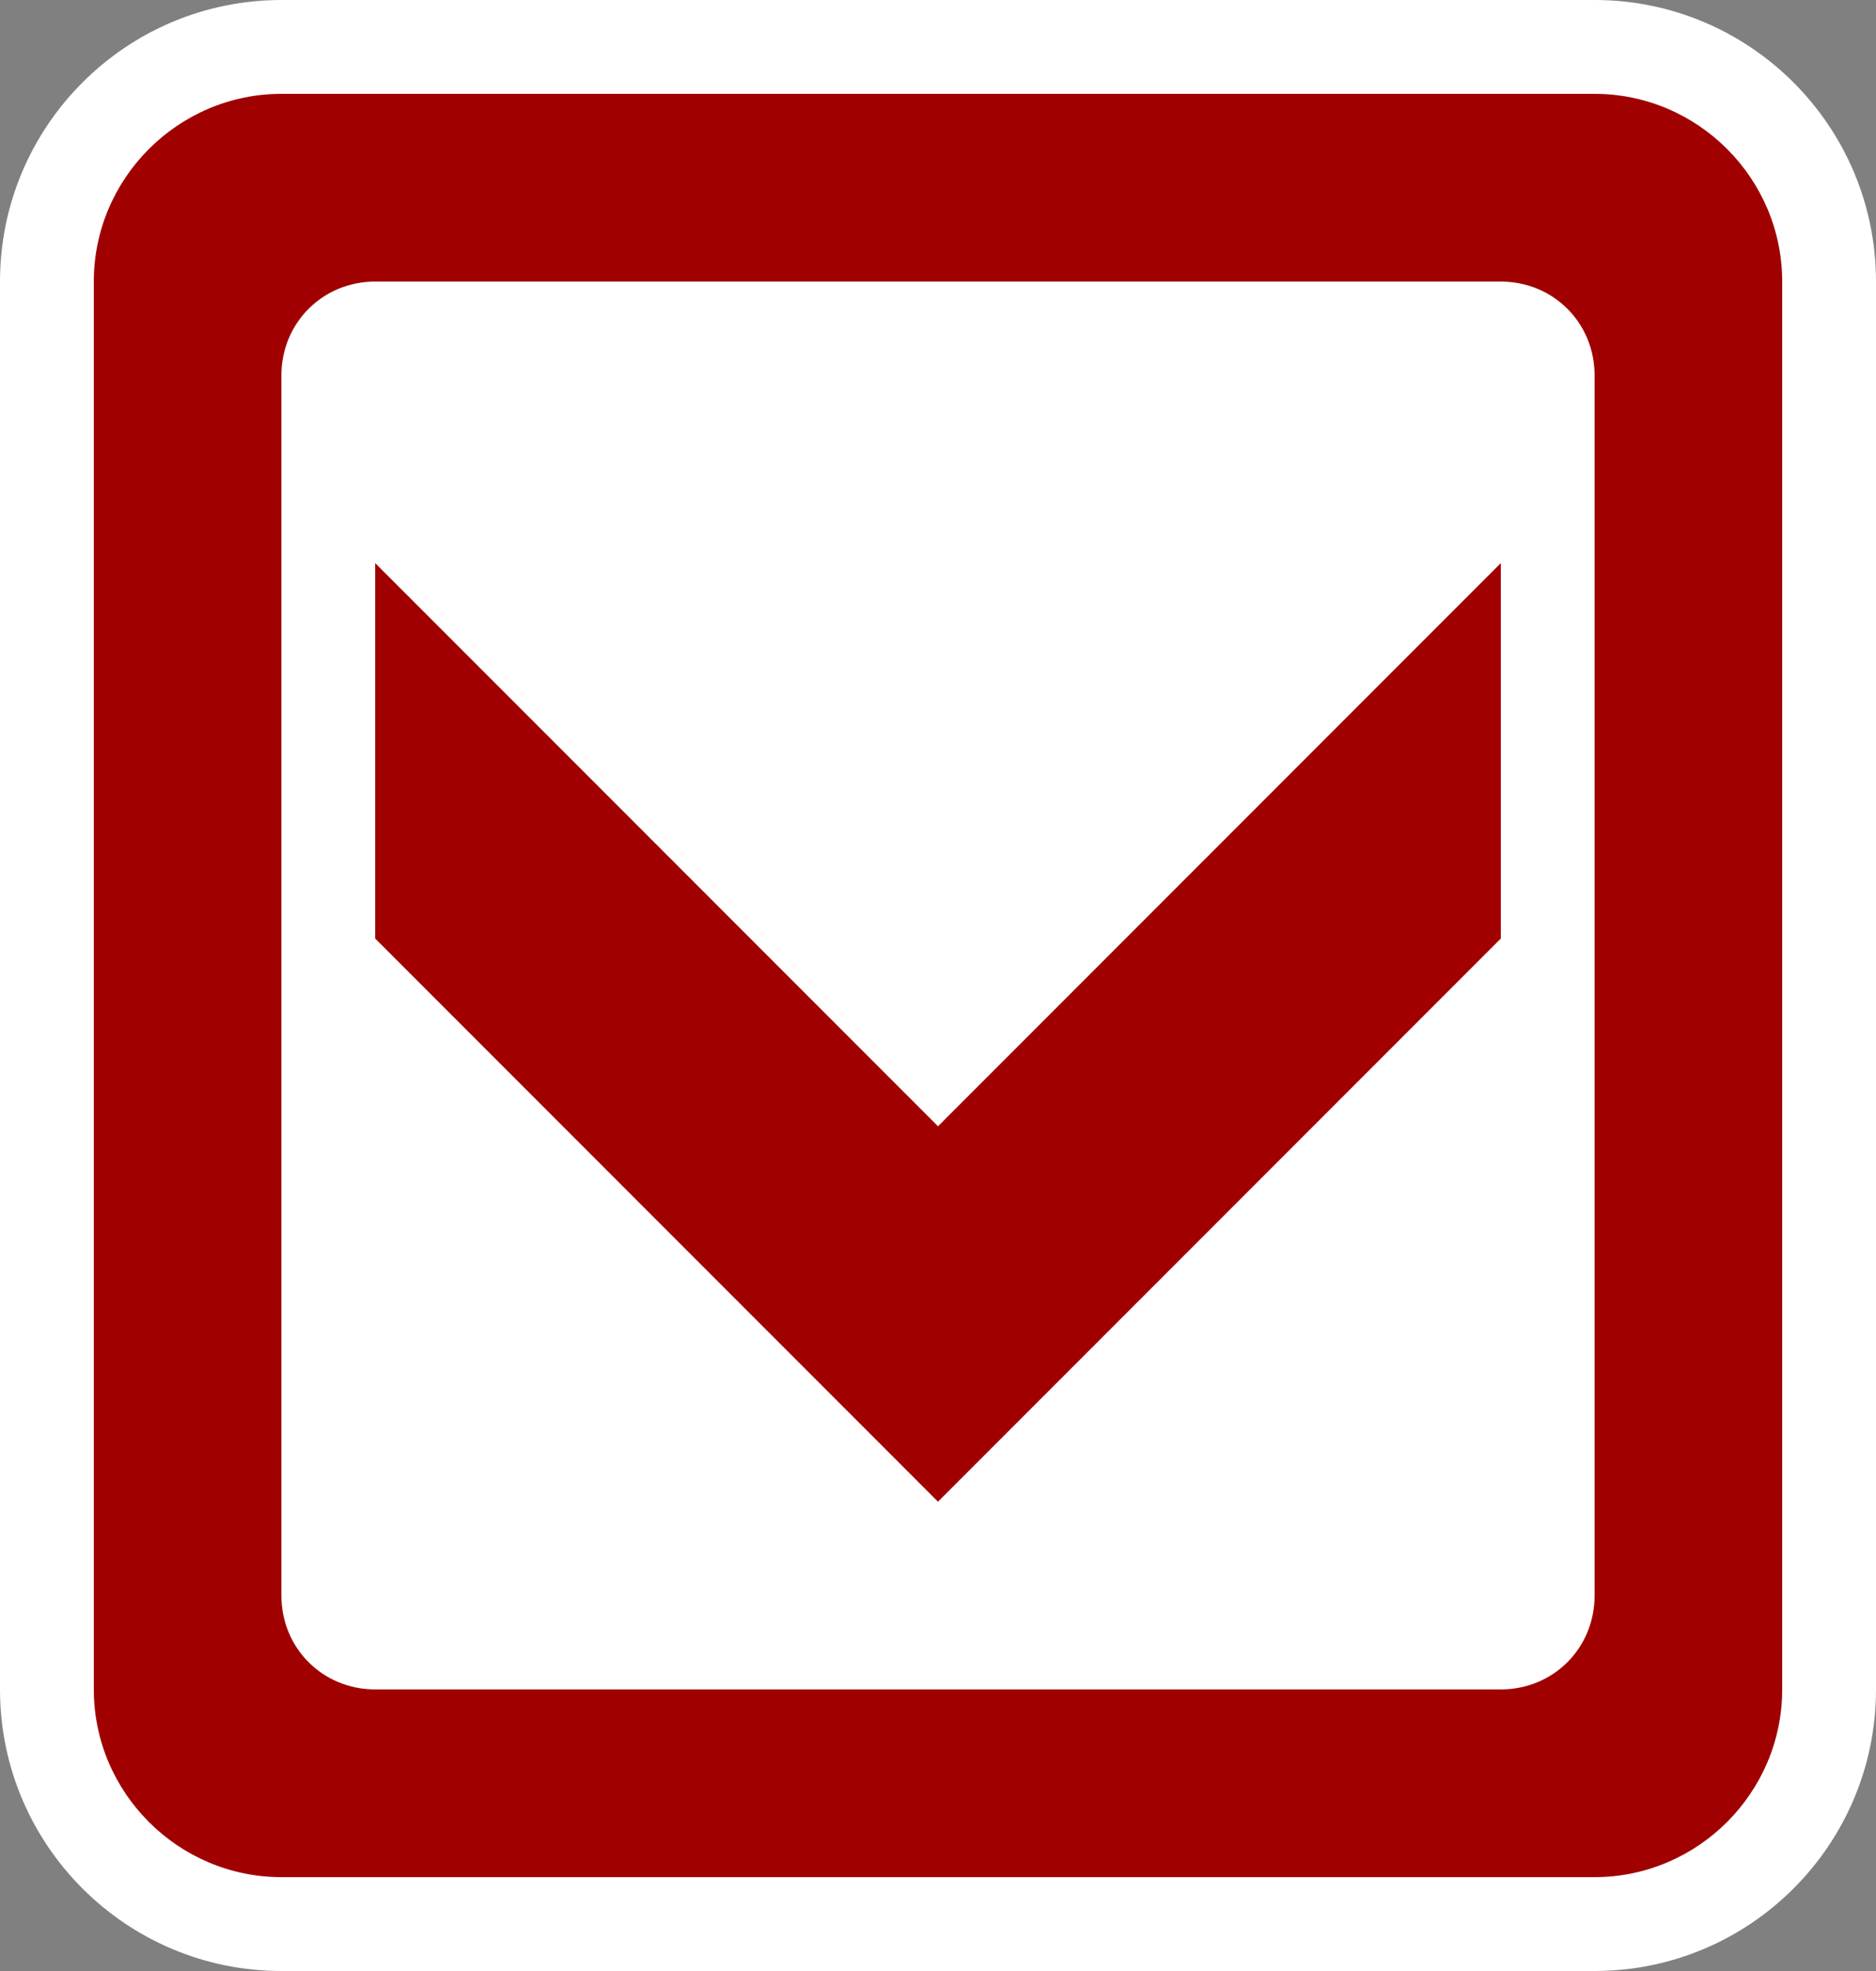 <?xml version="1.0" standalone="no"?>
<!DOCTYPE svg PUBLIC "-//W3C//DTD SVG 1.1//EN" "http://www.w3.org/Graphics/SVG/1.1/DTD/svg11.dtd">
<svg width="100%" height="100%" viewBox="0 0 1000 1050" version="1.1" xmlns="http://www.w3.org/2000/svg" xmlns:xlink="http://www.w3.org/1999/xlink" xml:space="preserve" style="fill-rule:evenodd;clip-rule:evenodd;stroke-linejoin:round;stroke-miterlimit:1.414;">
    <rect x="0" y="0" width="1000" height="1050" fill="#808080" stroke="none"/>
    <path d="M150,1050C67.213,1050 0,982.787 0,900C0,900 0,150 0,150C0,67.213 67.212,0 150,0C150,0 850,0 850,0C932.788,0 1000,67.213 1000,150C1000,150 1000,900 1000,900C1000,982.787 932.787,1050 850,1050L150,1050Z" style="fill:white;"/>
    <g transform="matrix(10,-3.9443e-31,0,10,-1.13687e-13,30)">
        <path d="M85,2L15,2C9.5,2 5,6.5 5,12L5,87C5,92.5 9.5,97 15,97L85,97C90.5,97 95,92.5 95,87L95,12C95,6.5 90.5,2 85,2ZM85,82C85,84.8 82.8,87 80,87L20,87C17.2,87 15,84.8 15,82L15,17C15,14.2 17.2,12 20,12L80,12C82.8,12 85,14.2 85,17L85,82Z" style="fill:rgb(160,0,0);fill-rule:nonzero;"/>
    </g>
    <g transform="matrix(10,3.9443e-31,0,-10,-1.13687e-13,1020)">
        <path d="M20,52L20,72L50,42L80,72L80,52L50,22L20,52Z" style="fill:rgb(160,0,0);fill-rule:nonzero;"/>
    </g>
</svg>
